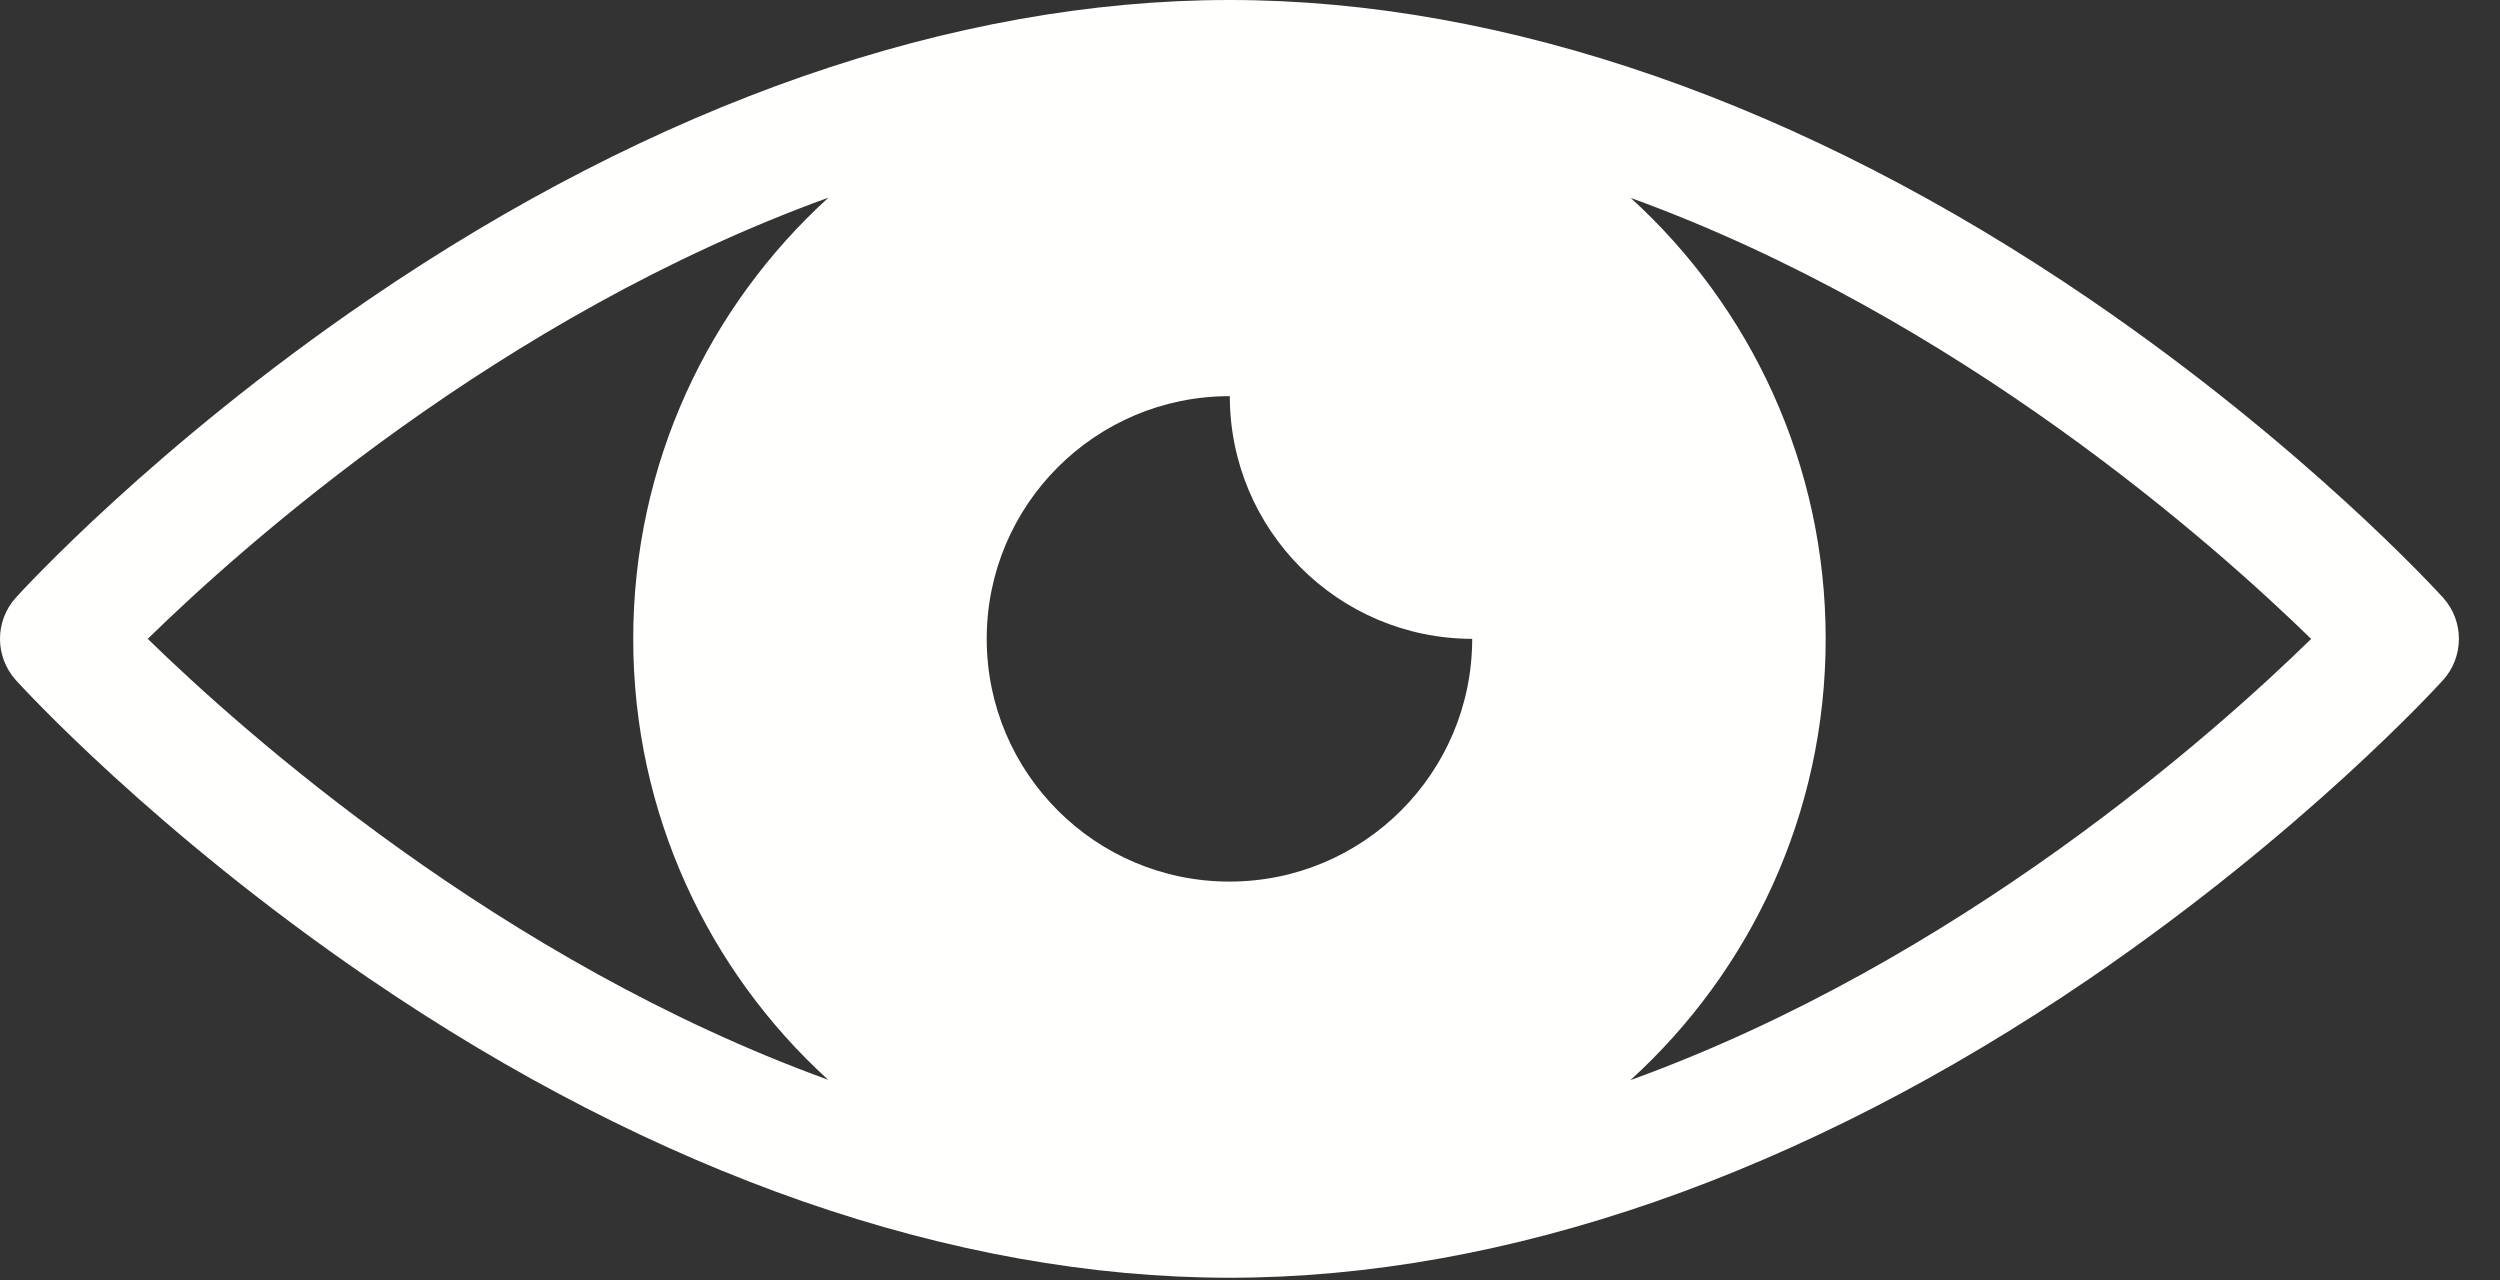 <?xml version="1.0" encoding="UTF-8"?>
<svg width="41px" height="21px" viewBox="0 0 41 21" version="1.1" xmlns="http://www.w3.org/2000/svg" xmlns:xlink="http://www.w3.org/1999/xlink">
    <rect x="0" y="0" width="41" height="21" fill="#333333" stroke="none"/>
    <!-- Generator: Sketch 59.1 (86144) - https://sketch.com -->
    <title>iko z belgii-19</title>
    <desc>Created with Sketch.</desc>
    <g id="MVP-READY" stroke="none" stroke-width="1" fill="none" fill-rule="evenodd">
        <path d="M40.065,9.8 C39.974,9.7 37.8,7.317 34.276,4.91 C29.572,1.698 24.692,0 20.163,0 C15.634,0 10.754,1.698 6.05,4.91 C2.526,7.317 0.352,9.7 0.261,9.8 C-0.087,10.184 -0.087,10.77 0.261,11.155 C0.352,11.255 2.526,13.638 6.05,16.045 C10.754,19.257 15.634,20.955 20.163,20.955 C24.692,20.955 29.572,19.257 34.276,16.045 C37.8,13.638 39.974,11.255 40.065,11.155 C40.413,10.77 40.413,10.184 40.065,9.8 L40.065,9.8 Z M24.144,10.477 C24.144,12.676 22.362,14.458 20.163,14.458 C17.964,14.458 16.182,12.676 16.182,10.477 C16.182,8.279 17.964,6.497 20.163,6.497 C20.165,6.497 20.167,6.497 20.169,6.497 C20.169,8.693 21.948,10.474 24.144,10.477 Z M2.423,10.477 C3.992,8.943 8.199,5.192 13.587,3.241 C11.62,5.03 10.385,7.609 10.385,10.477 C10.385,13.343 11.618,15.92 13.582,17.709 C8.202,15.756 3.993,12.009 2.423,10.477 L2.423,10.477 Z M26.739,17.714 C28.706,15.925 29.941,13.345 29.941,10.477 C29.941,7.612 28.708,5.035 26.744,3.246 C32.124,5.199 36.333,8.946 37.903,10.478 C36.334,12.012 32.127,15.763 26.739,17.714 L26.739,17.714 Z" id="iko-z-belgii-19" fill="#FFFFFE"></path>
    </g>
</svg>
